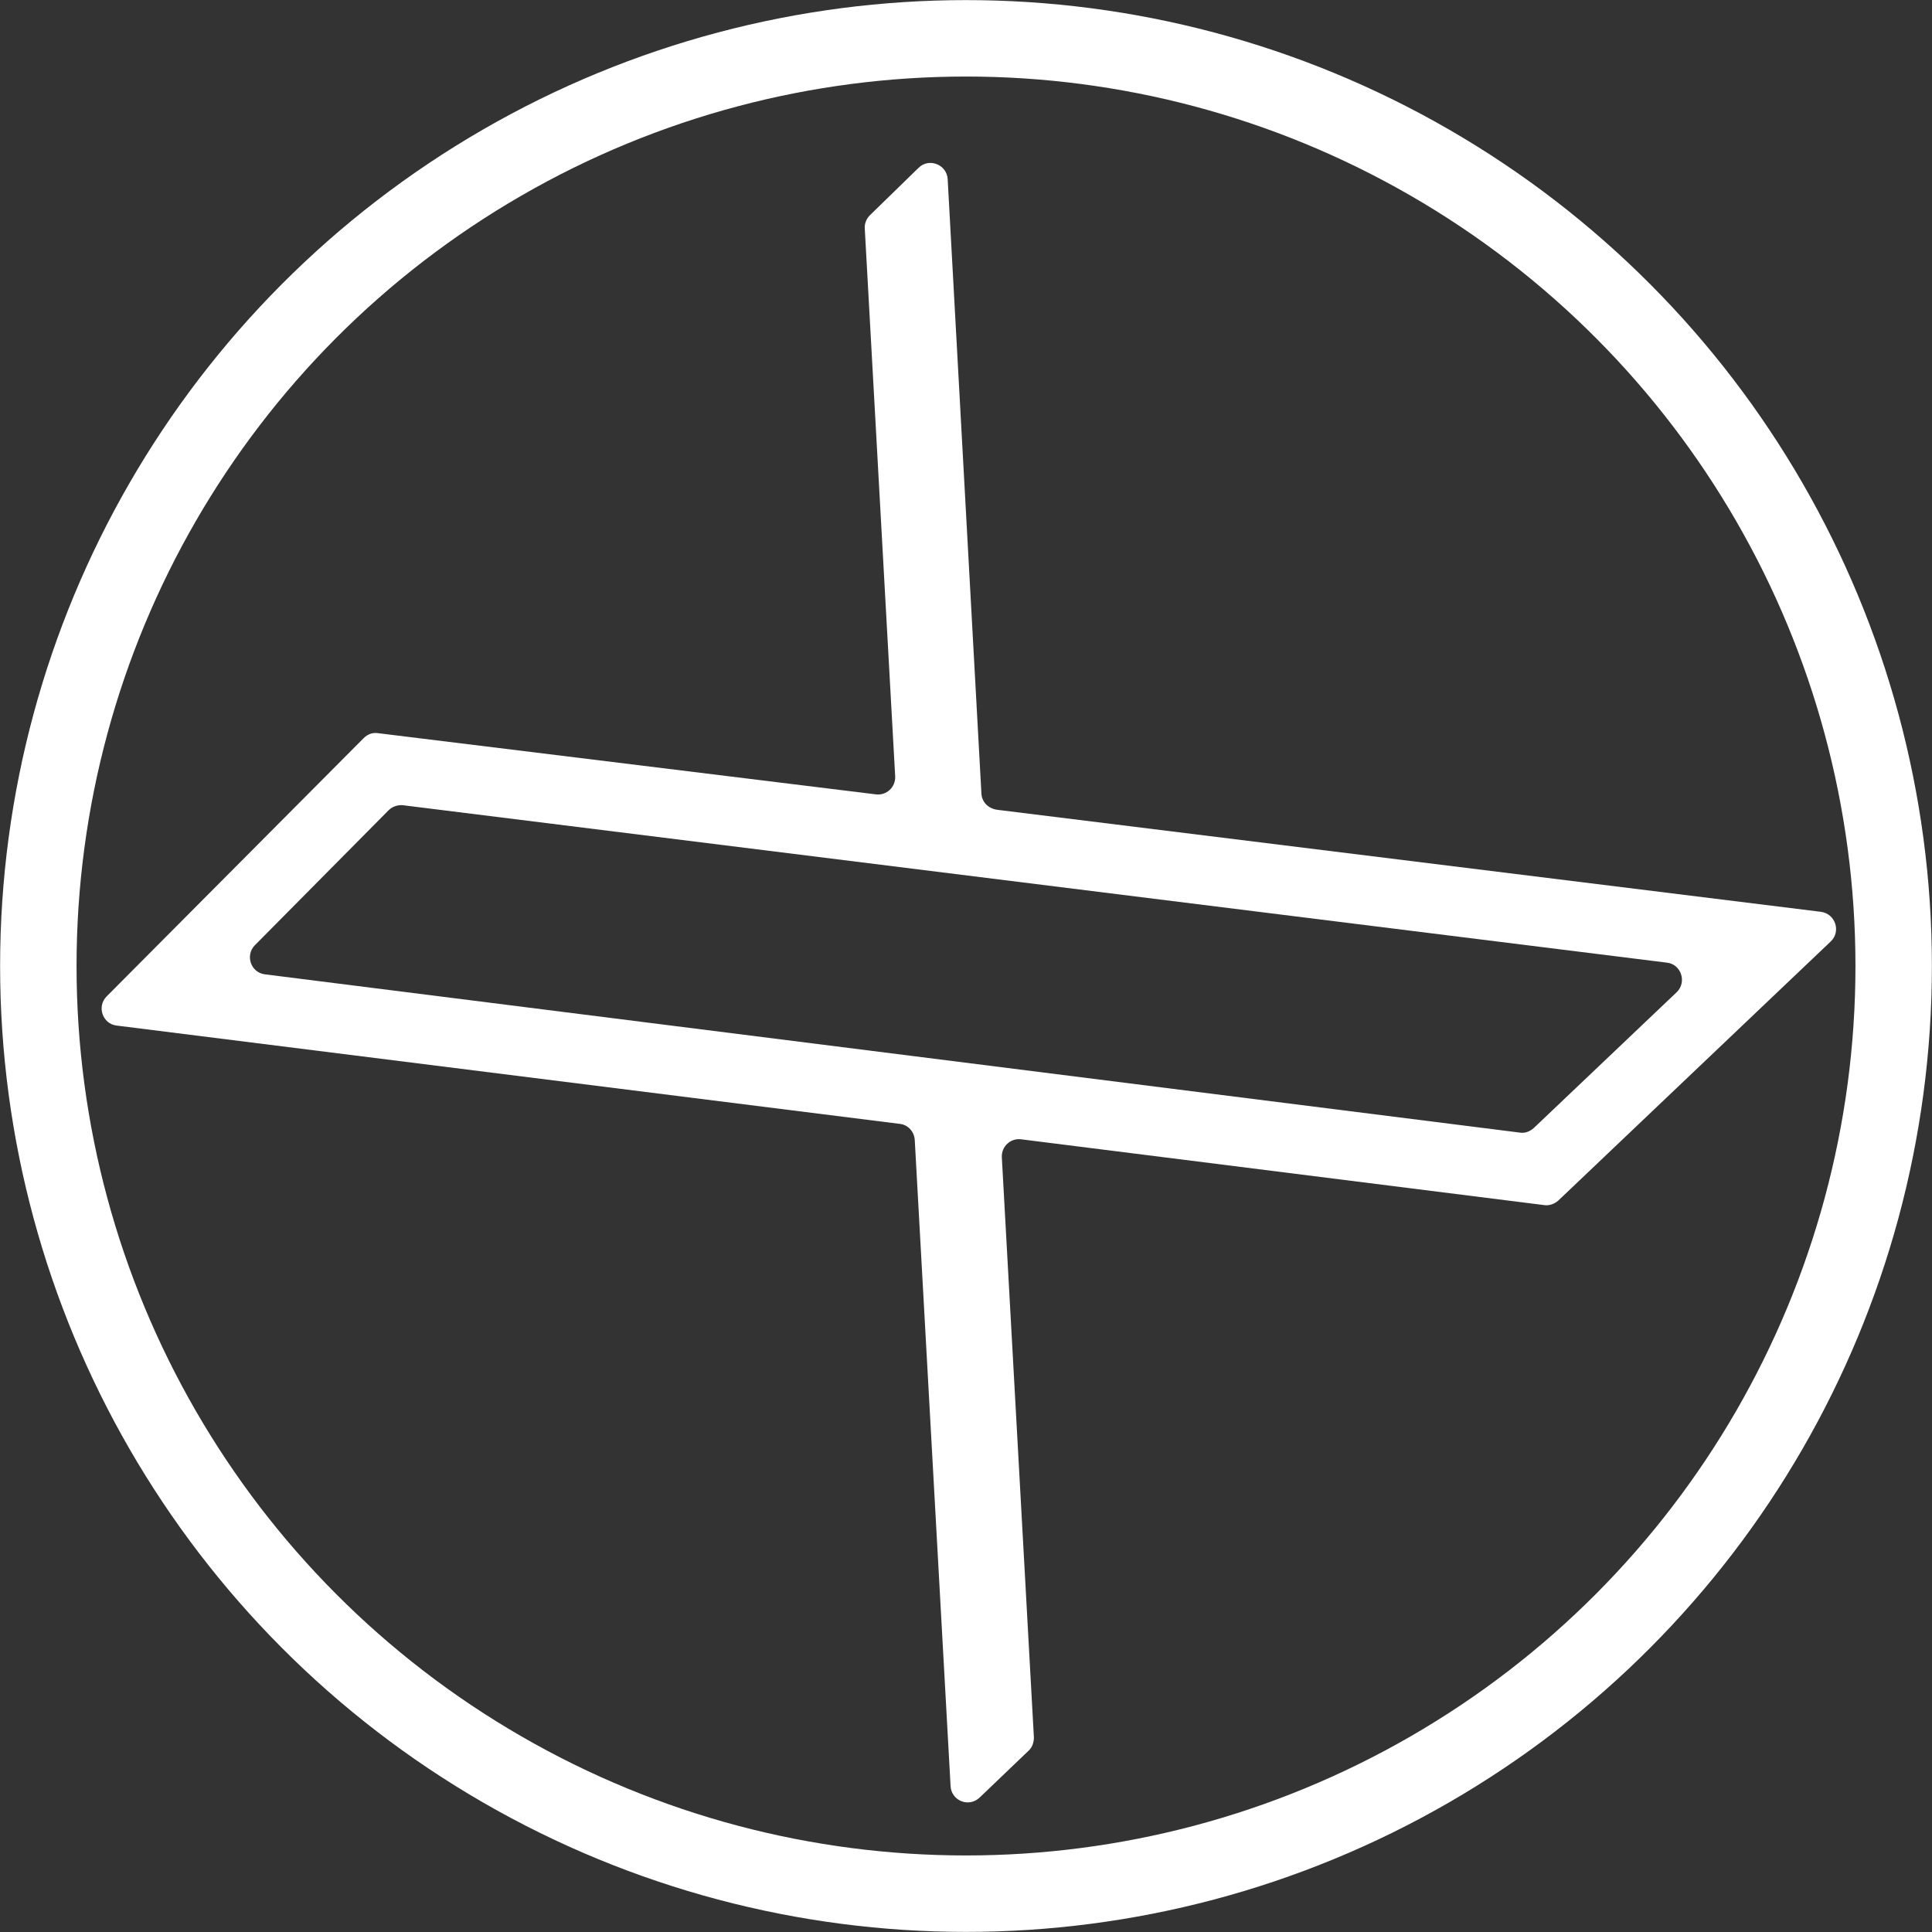 <?xml version="1.0" encoding="UTF-8" standalone="no"?><svg xmlns="http://www.w3.org/2000/svg" xmlns:xlink="http://www.w3.org/1999/xlink" fill="#000000" height="463.8" preserveAspectRatio="xMidYMid meet" version="1" viewBox="-0.1 -0.1 463.8 463.8" width="463.8" zoomAndPan="magnify"><rect x="-0.1" y="-0.1" width="463.8" height="463.8" fill="#333333" stroke="none"/><g><g id="change1_1"><path d="M235.5,190.4l-8.1-147.5c-0.2-3.5-4.5-5.2-7-2.7l-11.7,11.4c-0.8,0.8-1.3,2-1.2,3.2l7.3,131.5 c0.1,2.6-2.1,4.6-4.6,4.3L90.6,175.9c-1.3-0.2-2.5,0.3-3.4,1.2l-61.7,62c-2.4,2.4-1,6.6,2.4,7l188,23.6c2,0.2,3.5,1.9,3.6,3.9 l8.6,155.1c0.2,3.5,4.4,5.2,7,2.7l11.7-11.2c0.9-0.8,1.3-2,1.3-3.2l-7.7-139.3c-0.1-2.6,2.1-4.6,4.6-4.3l125.6,15.8 c1.2,0.2,2.5-0.3,3.4-1.1l65.4-62.2c2.5-2.4,1.1-6.6-2.3-7.1l-197.8-24.5C237.1,194,235.6,192.4,235.5,190.4z M61.1,226.8 l32.1-32.4c0.9-0.9,2.2-1.3,3.4-1.2L400.1,231c3.4,0.4,4.8,4.7,2.3,7.1l-34.3,32.6c-0.9,0.8-2.1,1.3-3.3,1.1L63.5,233.8 C60.1,233.4,58.7,229.2,61.1,226.8z" fill="#ffffff"/></g><circle cx="231.8" cy="231.8" fill="none" r="222.7" stroke="#ffffff" stroke-miterlimit="10" stroke-width="18.351"/></g></svg>